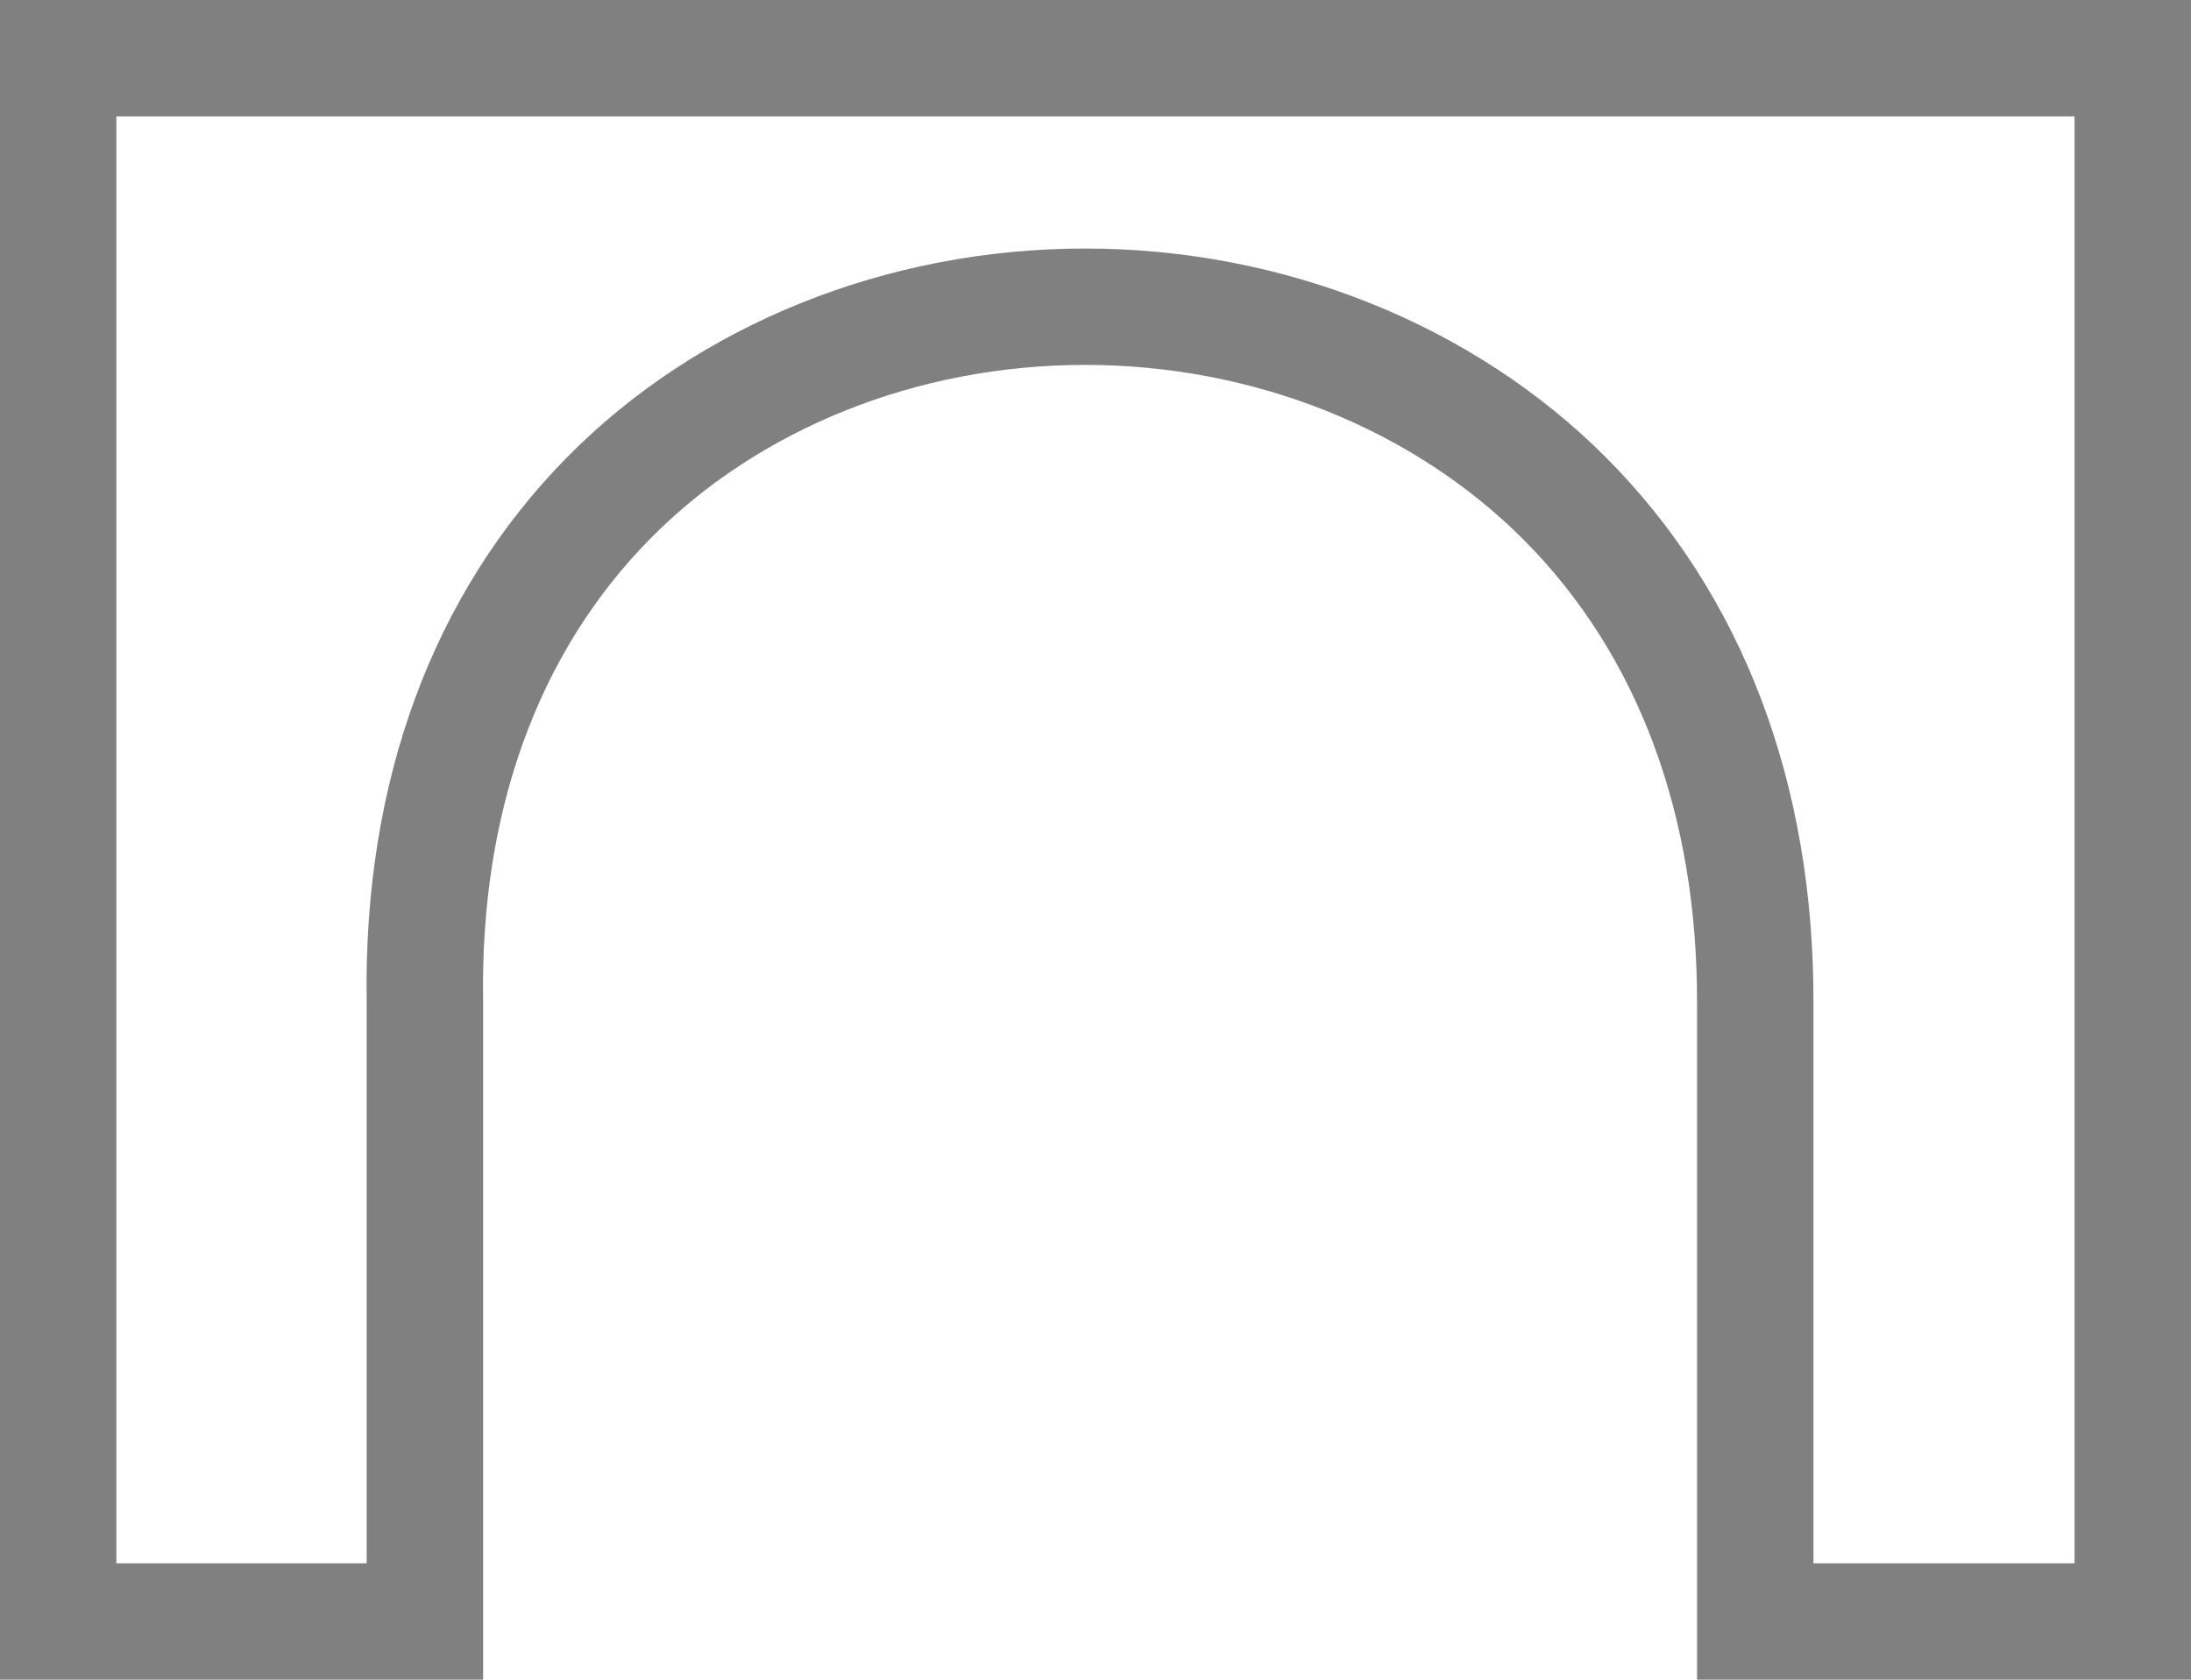 <svg xmlns="http://www.w3.org/2000/svg" width="60px" height="46px">
<path fill-rule="evenodd" fill="rgb(128, 128, 128)" d="M60.000,45.999 L46.473,45.999 L46.473,27.499 C46.493,22.314 44.851,17.918 41.725,14.782 C38.692,11.739 34.314,9.993 29.716,9.993 C25.127,9.993 20.783,11.731 17.798,14.762 C14.729,17.876 13.150,22.241 13.230,27.383 L13.230,45.999 L-0.002,45.999 L-0.002,-0.000 L60.000,-0.000 L60.000,45.999 ZM49.661,42.813 L56.811,42.813 L56.811,3.187 L3.187,3.187 L3.187,42.813 L10.041,42.813 L10.041,27.408 C9.948,21.417 11.844,16.262 15.526,12.526 C19.107,8.891 24.279,6.806 29.716,6.806 C35.156,6.806 40.356,8.894 43.985,12.533 C47.722,16.283 49.684,21.460 49.661,27.505 L49.661,42.813 Z"/>
</svg>
